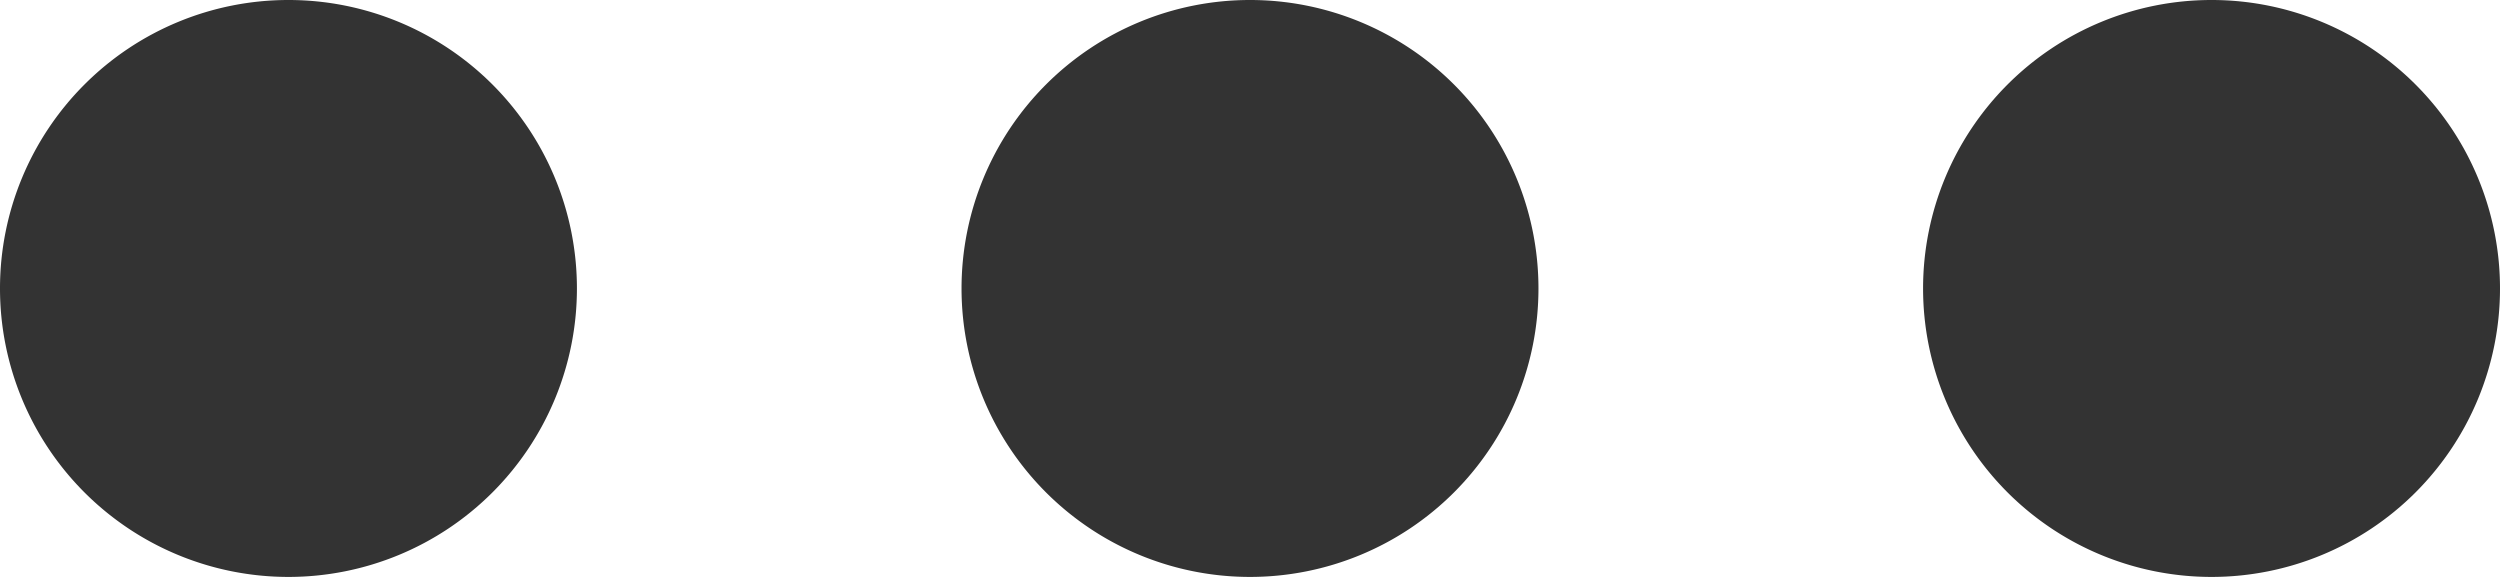 <svg xmlns="http://www.w3.org/2000/svg" width="26" height="6"><path fill="#333" fill-rule="evenodd" d="M23 0a3 3 0 1 1 0 6 3 3 0 0 1 0-6zM13 0a3 3 0 1 1 0 6 3 3 0 0 1 0-6zM3 0a3 3 0 1 1 0 6 3 3 0 0 1 0-6z"/></svg>